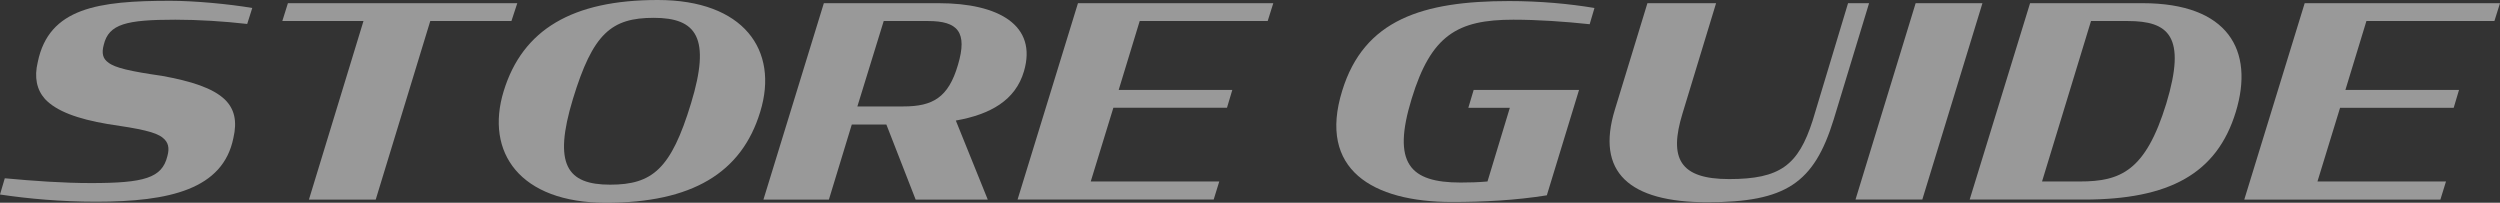 <?xml version="1.0" encoding="utf-8"?>
<!-- Generator: Adobe Illustrator 28.2.0, SVG Export Plug-In . SVG Version: 6.00 Build 0)  -->
<svg version="1.1" id="レイヤー_1" xmlns="http://www.w3.org/2000/svg" xmlns:xlink="http://www.w3.org/1999/xlink" x="0px"
	 y="0px" width="845.538px" height="68.577px" viewBox="0 0 845.538 68.577"
	 style="enable-background:new 0 0 845.538 68.577;" xml:space="preserve">
<rect x="0" y="0" width="845.538" height="68.577" fill="#333333" stroke="none"/>
<style type="text/css">
	.st0{opacity:0.5;}
	.st1{fill:#FFFFFF;}
</style>
<g class="st0">
	<path class="st1" d="M0,65.787l1.62-5.49c9.719,0.9,19.709,1.62,29.158,1.62
		c17.999,0,24.029-1.71,25.829-9.09c0.81-2.88,0.271-4.77-1.53-6.21
		c-2.34-1.98-7.649-3.06-18.719-4.68c-10.08-1.71-17.279-4.32-21.149-8.46
		c-2.79-3.15-3.689-7.29-2.43-12.51C16.56,2.61,33.299,0.27,57.598,0.27
		c8.189,0,19.799,1.08,27.719,2.43l-1.71,5.4
		C75.687,7.2,67.137,6.66,59.308,6.66c-16.56,0-22.499,1.44-24.209,8.46
		c-0.811,2.97-0.271,4.77,1.529,6.03c2.25,1.8,7.47,2.97,18.09,4.5
		c9.989,1.8,17.279,4.14,21.329,8.01c3.239,3.15,4.229,7.29,2.88,13.049
		C75.417,63.987,57.417,68.217,32.578,68.217C20.609,68.217,9.72,67.227,0,65.787z"/>
	<path class="st1" d="M97.378,1.08h77.576l-1.979,6.03h-27.449l-18.449,60.388h-22.589
		l18.449-60.388H95.487L97.378,1.08z"/>
	<path class="st1" d="M170.367,30.779C176.757,9.99,193.586,0,222.475,0
		c29.069,0,41.039,17.009,34.649,37.798c-6.3,20.789-23.22,30.779-52.198,30.779
		C175.856,68.577,163.978,51.568,170.367,30.779z M233.725,34.919
		c6.75-22.139,1.89-28.889-12.6-28.889c-14.399,0-20.609,5.31-27.358,27.449
		c-6.75,22.229-1.98,28.979,12.599,28.979
		C220.675,62.457,226.975,57.148,233.725,34.919z"/>
	<path class="st1" d="M299.785,42.118h-11.699l-7.74,25.379h-22.139l20.429-66.417h38.879
		c20.249,0,33.389,7.47,28.799,23.039c-2.88,9.81-11.34,14.579-23.039,16.649
		l10.8,26.729h-24.39L299.785,42.118z M305.545,35.999
		c9.899,0,15.21-2.97,18.449-14.039c3.33-11.16-0.09-14.849-10.079-14.849
		h-15.029l-8.91,28.889H305.545z"/>
	<path class="st1" d="M364.585,1.08h66.058l-1.891,6.03h-43.288l-7.109,23.309h38.429
		l-1.801,6.03h-38.428l-7.65,24.929h43.469l-1.89,6.12h-66.328L364.585,1.08z"/>
	<path class="st1" d="M453.954,30.689c7.38-24.029,27.179-30.329,56.428-30.329
		c10.439,0,20.249,0.9,28.889,2.34l-1.62,5.49
		c-8.459-0.9-17.549-1.53-25.829-1.53c-18.898,0-27.809,5.22-34.378,26.729
		c-6.75,21.959-0.54,28.349,16.559,28.349c3.15,0,6.03-0.09,9.09-0.36
		l7.56-24.929h-14.039l1.8-6.03h35.639L523.161,66.057
		c-10.71,1.71-21.419,2.25-32.129,2.25
		C464.214,68.307,445.675,57.328,453.954,30.689z"/>
	<path class="st1" d="M546.204,36.989l10.979-35.909h23.219L569.062,38.338
		c-4.68,15.209-0.989,22.229,15.75,22.229c17.279,0,23.398-4.68,28.259-19.799
		l11.969-39.688h7.11l-11.97,39.328c-6.66,21.599-16.199,27.989-42.748,27.989
		C550.974,68.397,539.634,58.228,546.204,36.989z"/>
	<path class="st1" d="M647.902,1.08h22.59l-20.34,66.417h-22.589L647.902,1.08z"/>
	<path class="st1" d="M686.601,1.08h38.069c28.889,0,37.888,15.929,31.498,36.808
		s-22.499,29.609-51.388,29.609H666.172L686.601,1.08z M703.431,61.378
		c13.77,0,22.229-3.51,29.248-26.369c6.93-22.859,0.721-27.899-13.049-27.899
		h-12.42l-16.56,54.268H703.431z"/>
	<path class="st1" d="M779.48,1.08h66.058l-1.89,6.03h-43.288L793.25,30.419h38.429
		l-1.8,6.03h-38.429l-7.649,24.929h43.468l-1.89,6.12h-66.327L779.48,1.08z"/>
</g>
</svg>
